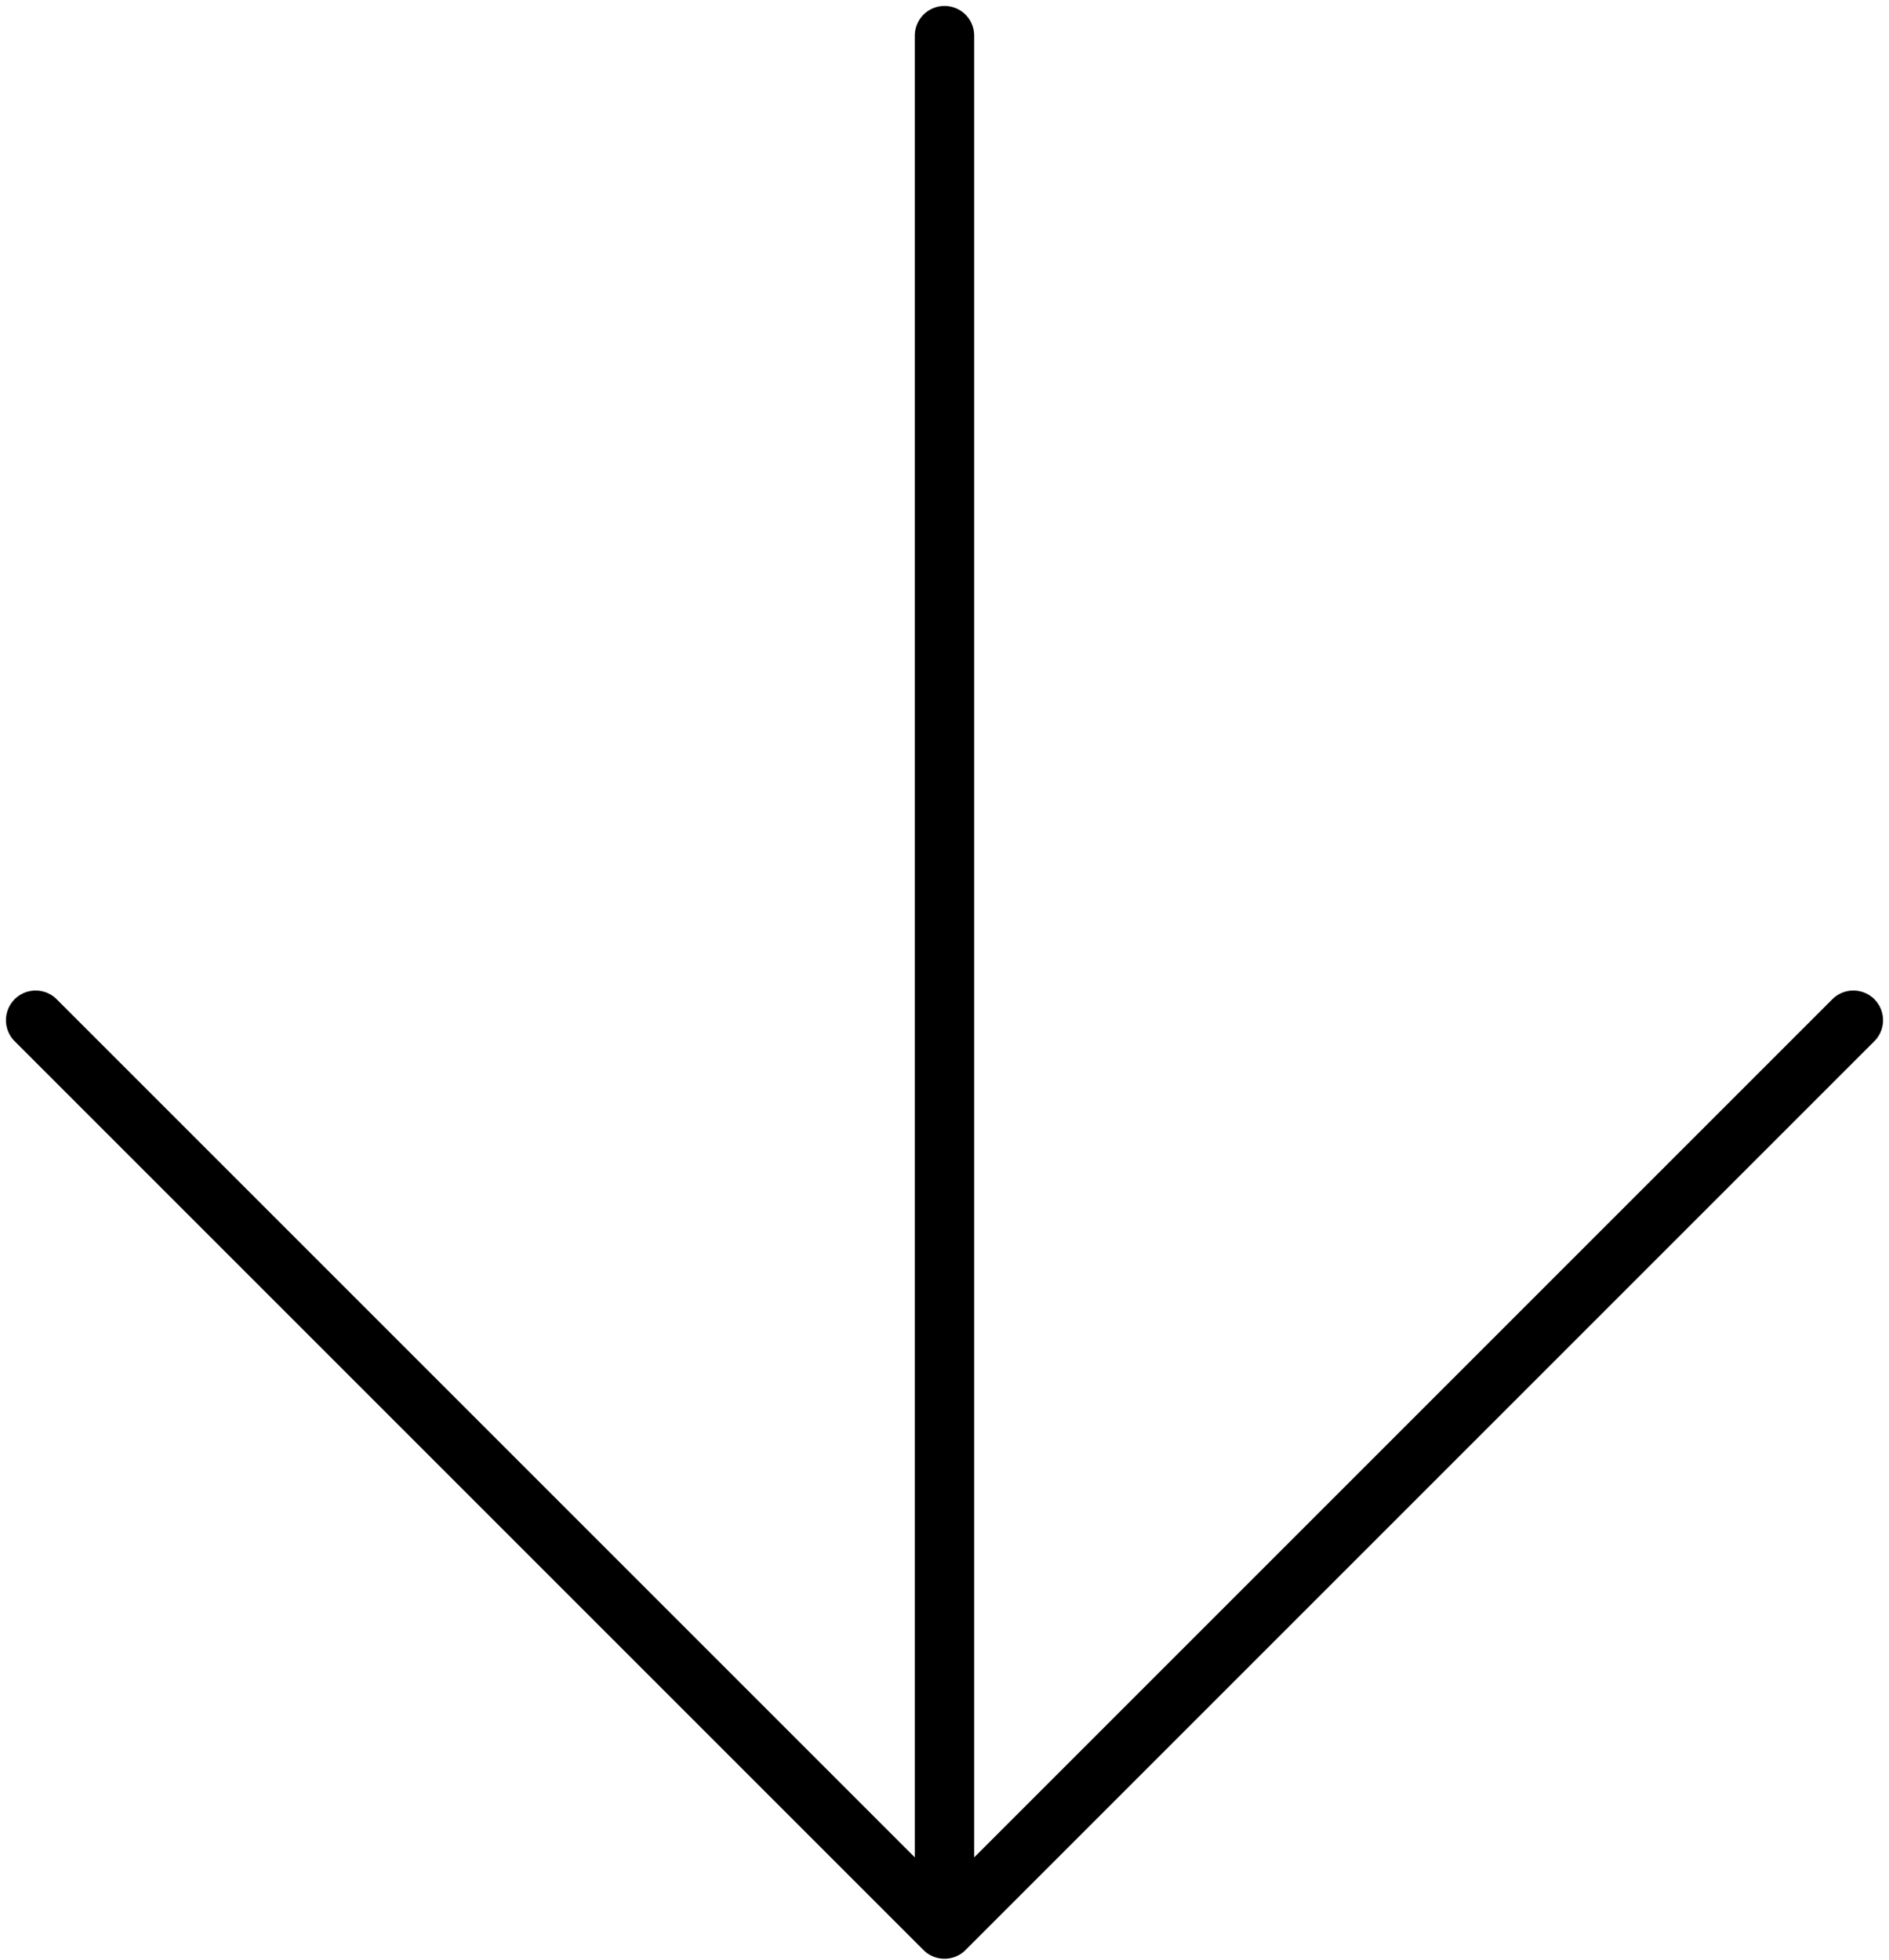 <?xml version="1.0" encoding="UTF-8"?>
<svg xmlns="http://www.w3.org/2000/svg" width="159" height="165" viewBox="0 0 159 165" fill="none">
  <path d="M79.5 3L79.5 162.375M79.5 162.375L156 85.875M79.5 162.375L3 85.875" stroke="black" stroke-width="5" stroke-linecap="round" stroke-linejoin="round"></path>
</svg>
